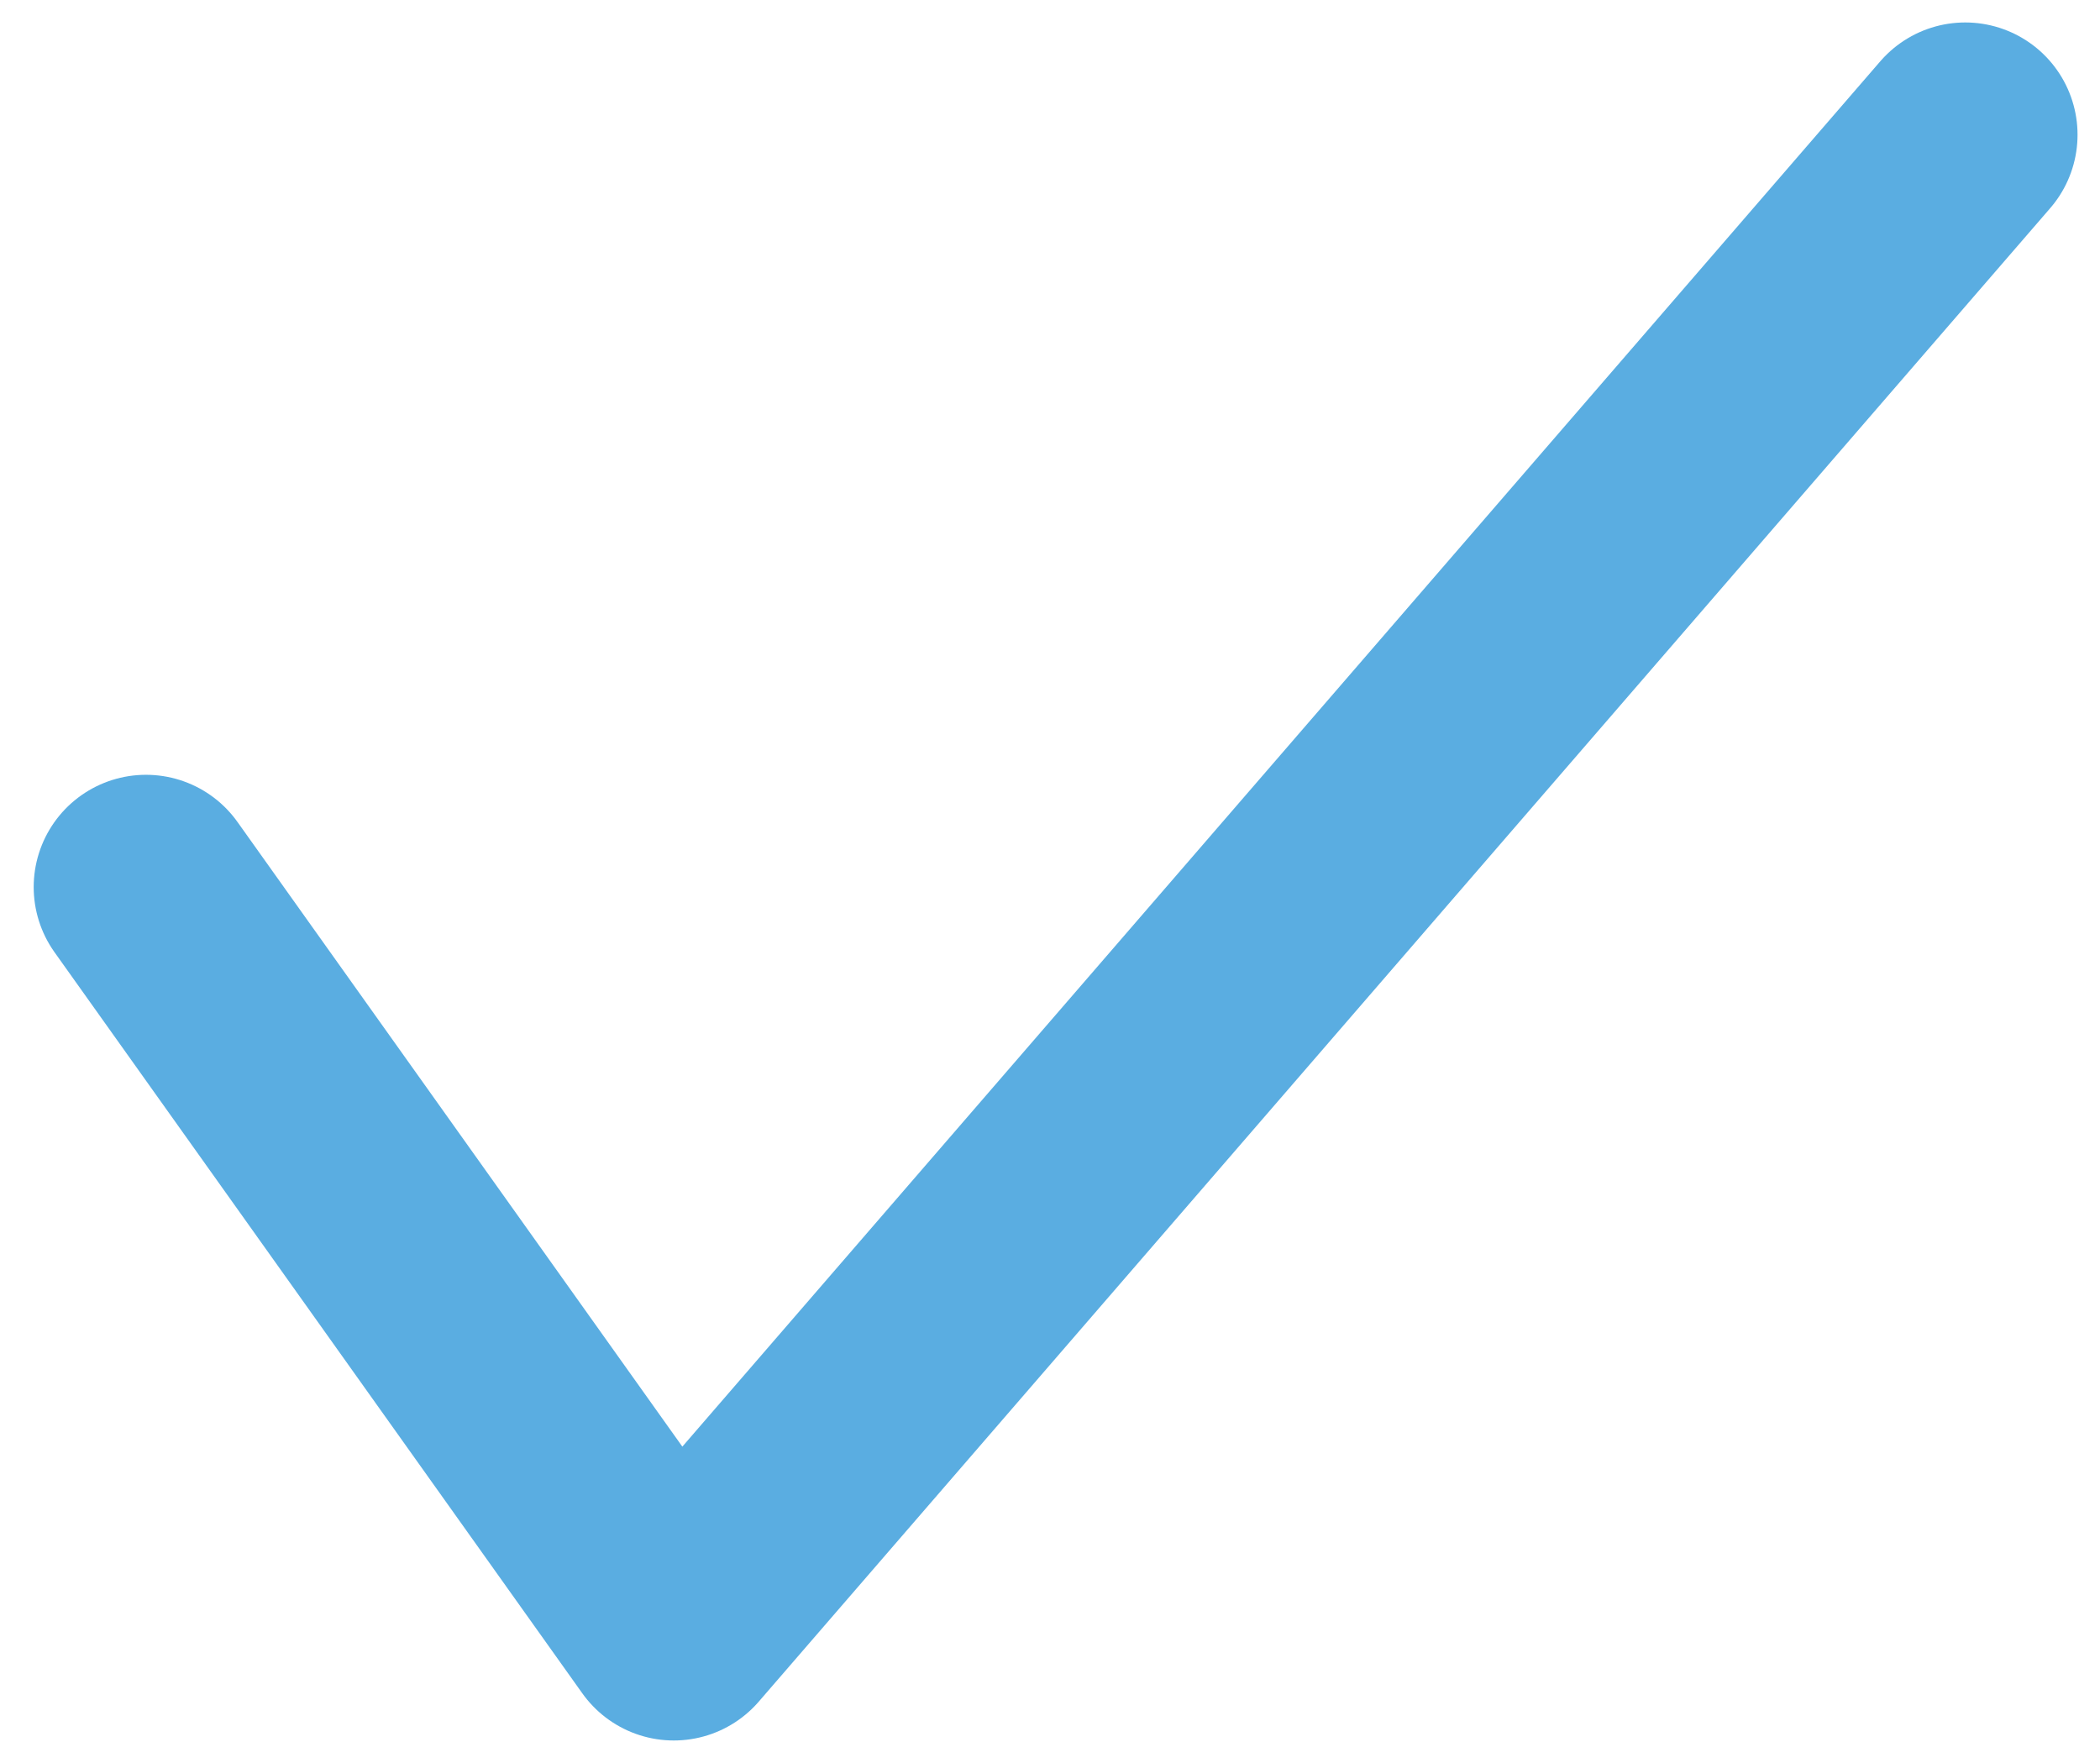 <?xml version="1.0" encoding="utf-8"?>
<!-- Generator: Adobe Illustrator 17.1.0, SVG Export Plug-In . SVG Version: 6.00 Build 0)  -->
<!DOCTYPE svg PUBLIC "-//W3C//DTD SVG 1.1//EN" "http://www.w3.org/Graphics/SVG/1.1/DTD/svg11.dtd">
<svg version="1.1" id="Layer_1" xmlns="http://www.w3.org/2000/svg" xmlns:xlink="http://www.w3.org/1999/xlink" x="0px" y="0px"
	 viewBox="0 0 18.7 15.7" enable-background="new 0 0 18.7 15.7" xml:space="preserve">
<polyline fill="none" stroke="#5AADE1" stroke-width="2" stroke-linecap="round" stroke-linejoin="round" stroke-miterlimit="10" points="
	1.3,7.9 6,14.5 17.5,1.2 "/>
</svg>
